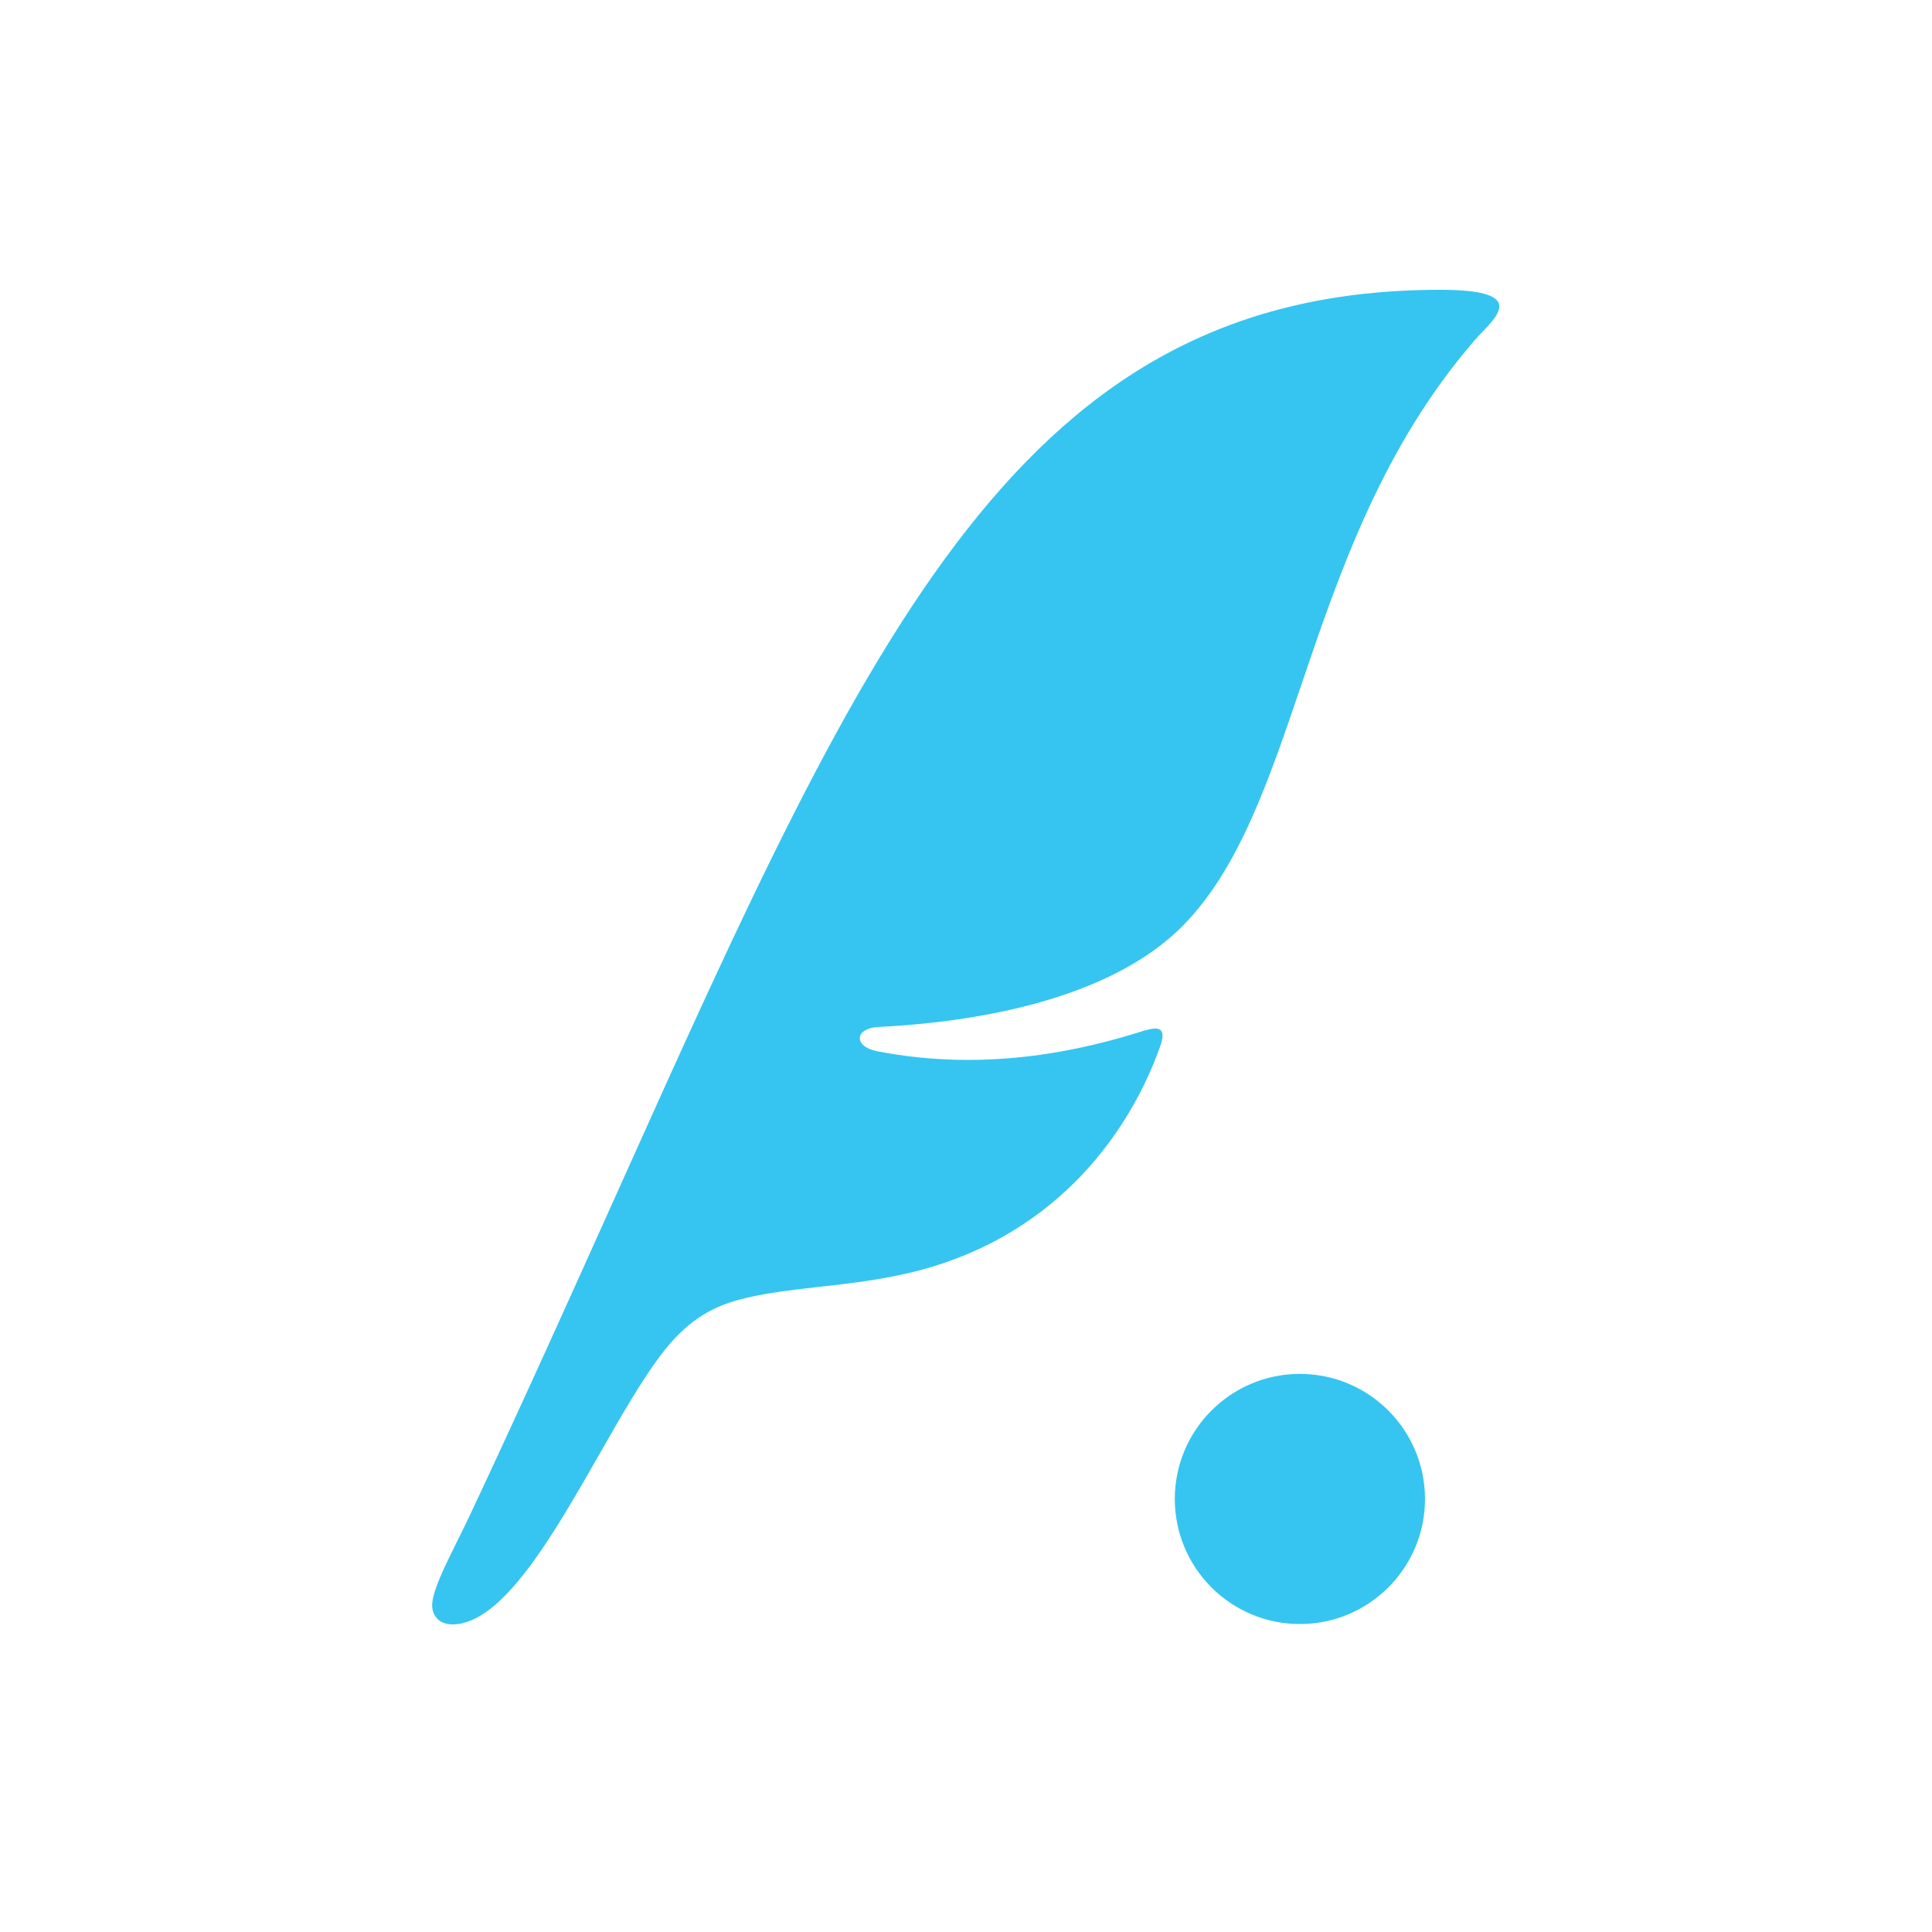 <svg width="40" height="40" viewBox="0 0 40 40" fill="none" xmlns="http://www.w3.org/2000/svg">
<rect width="40" height="40" fill="white"/>
<path fill-rule="evenodd" clip-rule="evenodd" d="M24.021 21.66C24.139 21.332 24.043 21.229 23.708 21.335V21.332C22.533 21.707 20.496 22.223 18.153 21.763C17.663 21.663 17.693 21.287 18.19 21.262C20.047 21.17 22.949 20.75 24.515 19.14C25.655 17.967 26.265 16.173 26.944 14.175C27.731 11.857 28.612 9.266 30.523 7.054C30.569 7 30.623 6.944 30.679 6.885C31.064 6.483 31.527 6 29.816 6C21.173 6 18.039 12.977 12.773 24.701C11.841 26.775 10.843 28.997 9.736 31.355C9.641 31.555 9.547 31.747 9.457 31.927C9.202 32.443 8.989 32.872 8.951 33.175C8.922 33.425 9.073 33.632 9.371 33.632C10.403 33.621 11.445 31.797 12.411 30.105C12.849 29.339 13.271 28.6 13.67 28.069C14.182 27.388 14.683 27.071 15.317 26.905C15.815 26.772 16.369 26.71 16.958 26.643C17.626 26.568 18.338 26.488 19.063 26.294C21.925 25.527 23.406 23.398 24.021 21.66ZM29.503 31.035C29.503 32.464 28.342 33.624 26.913 33.624C25.484 33.624 24.323 32.464 24.323 31.035C24.323 29.605 25.484 28.445 26.913 28.445C28.342 28.445 29.503 29.605 29.503 31.035Z" fill="#35C5F0"/>
</svg>
